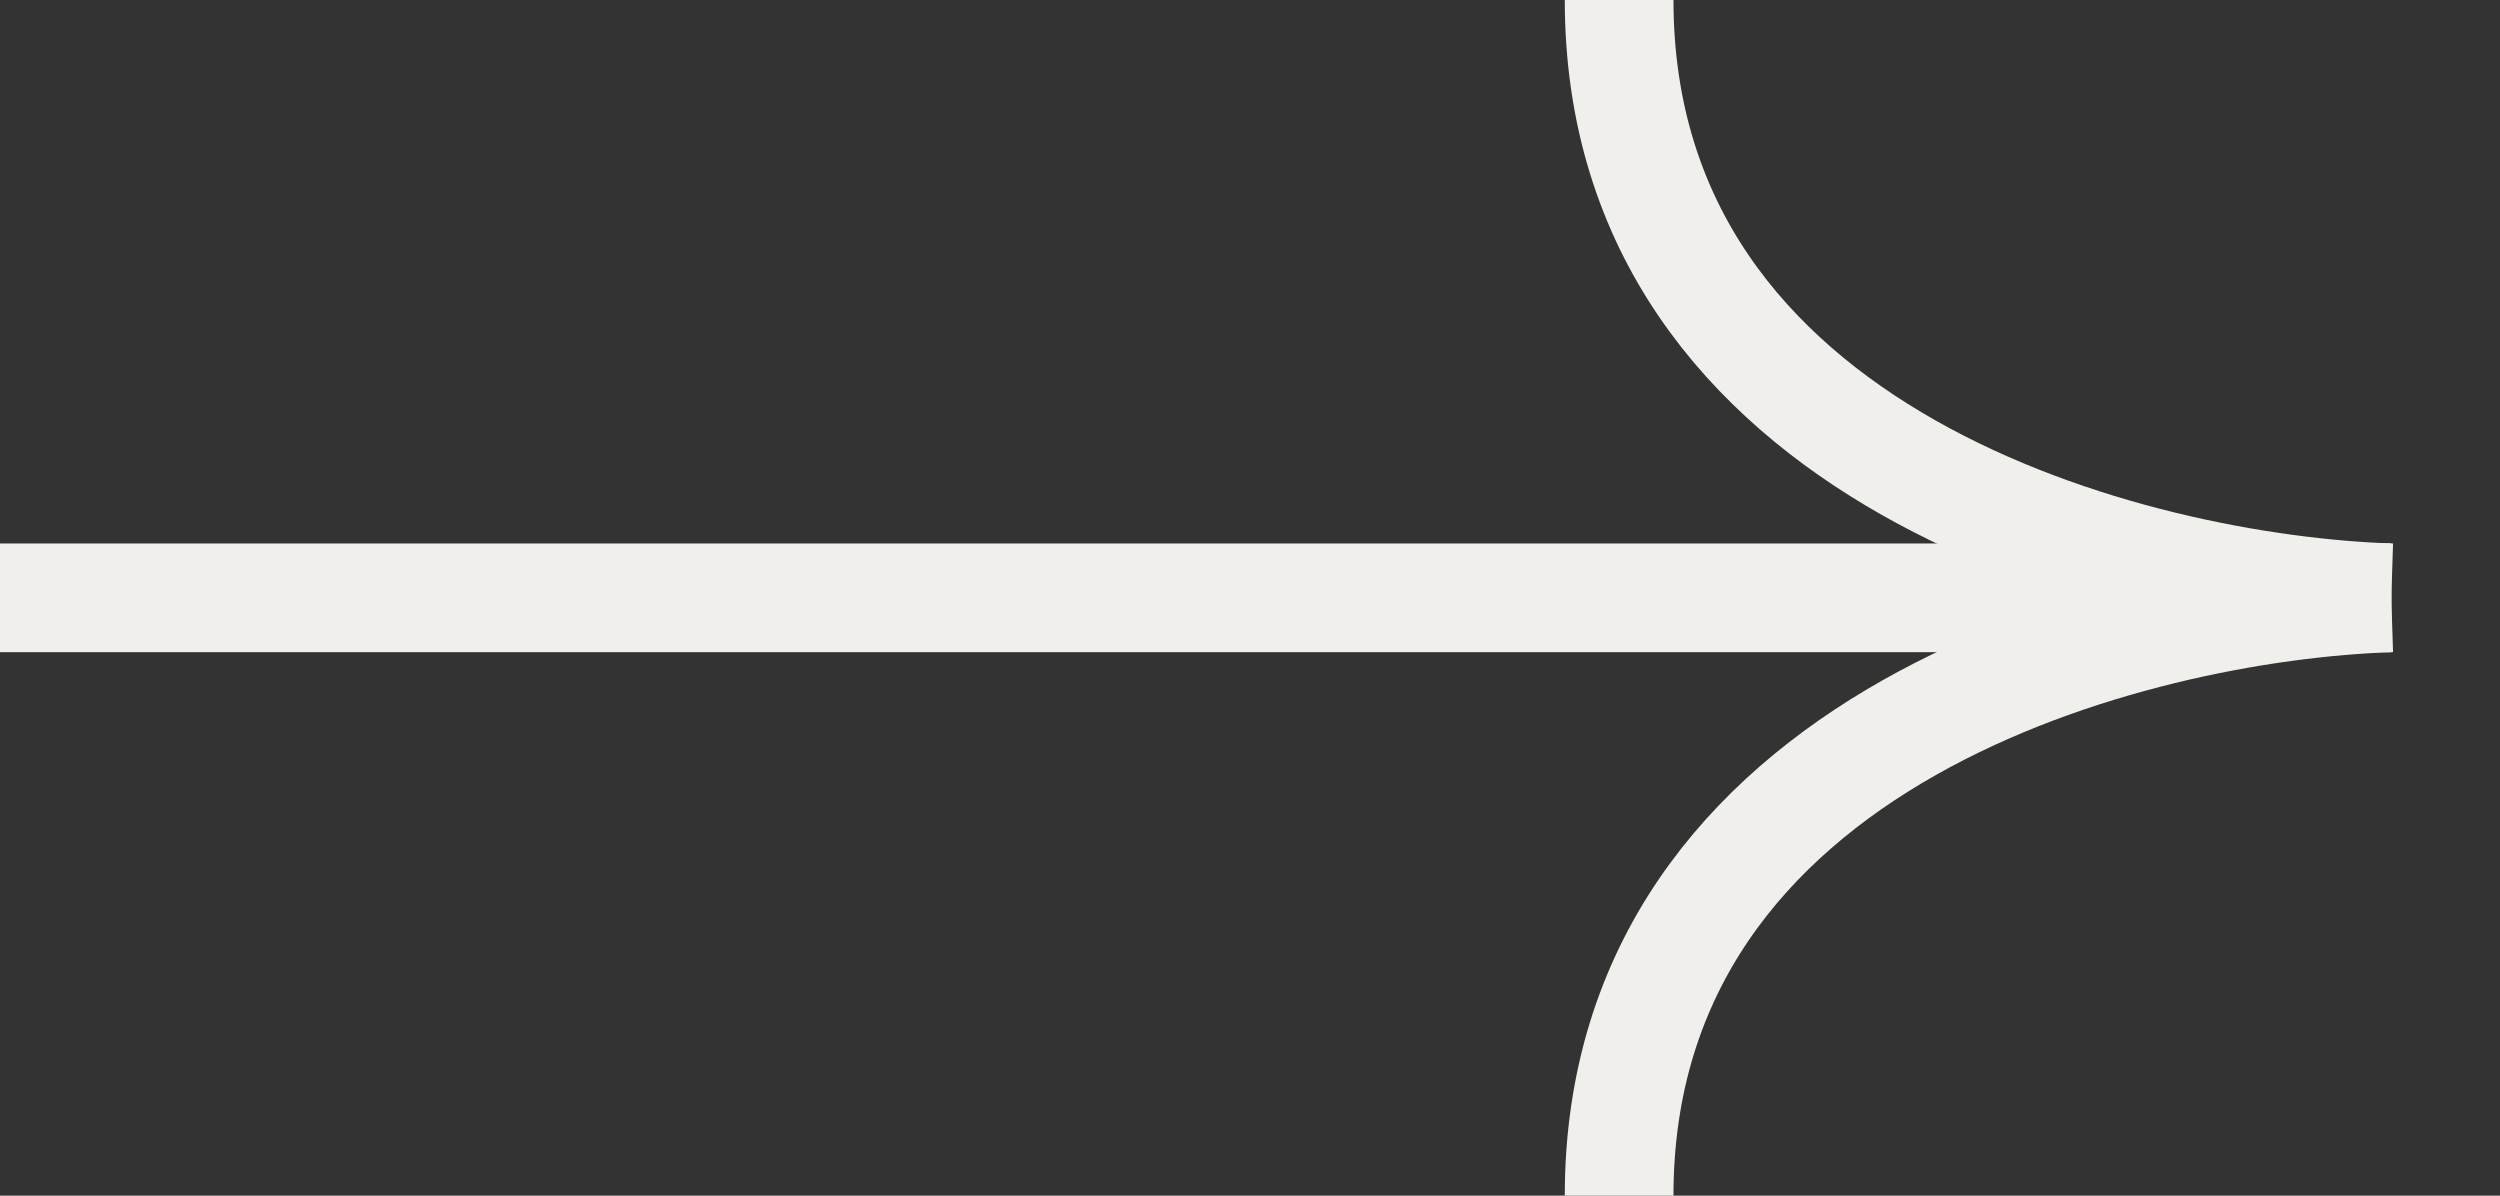 <?xml version="1.0" encoding="UTF-8"?> <svg xmlns="http://www.w3.org/2000/svg" width="23" height="11" viewBox="0 0 23 11" fill="none"><rect x="0" y="0" width="23" height="11" fill="#333333" stroke="none"/> <path d="M0 5.5L22 5.5" stroke="#F0EFEC"></path> <path d="M22 5.5C19.632 5.424 14.896 4.217 14.896 -1.19209e-07" stroke="#F0EFEC"></path> <path d="M22 5.5C19.632 5.576 14.896 6.783 14.896 11" stroke="#F0EFEC"></path> </svg> 